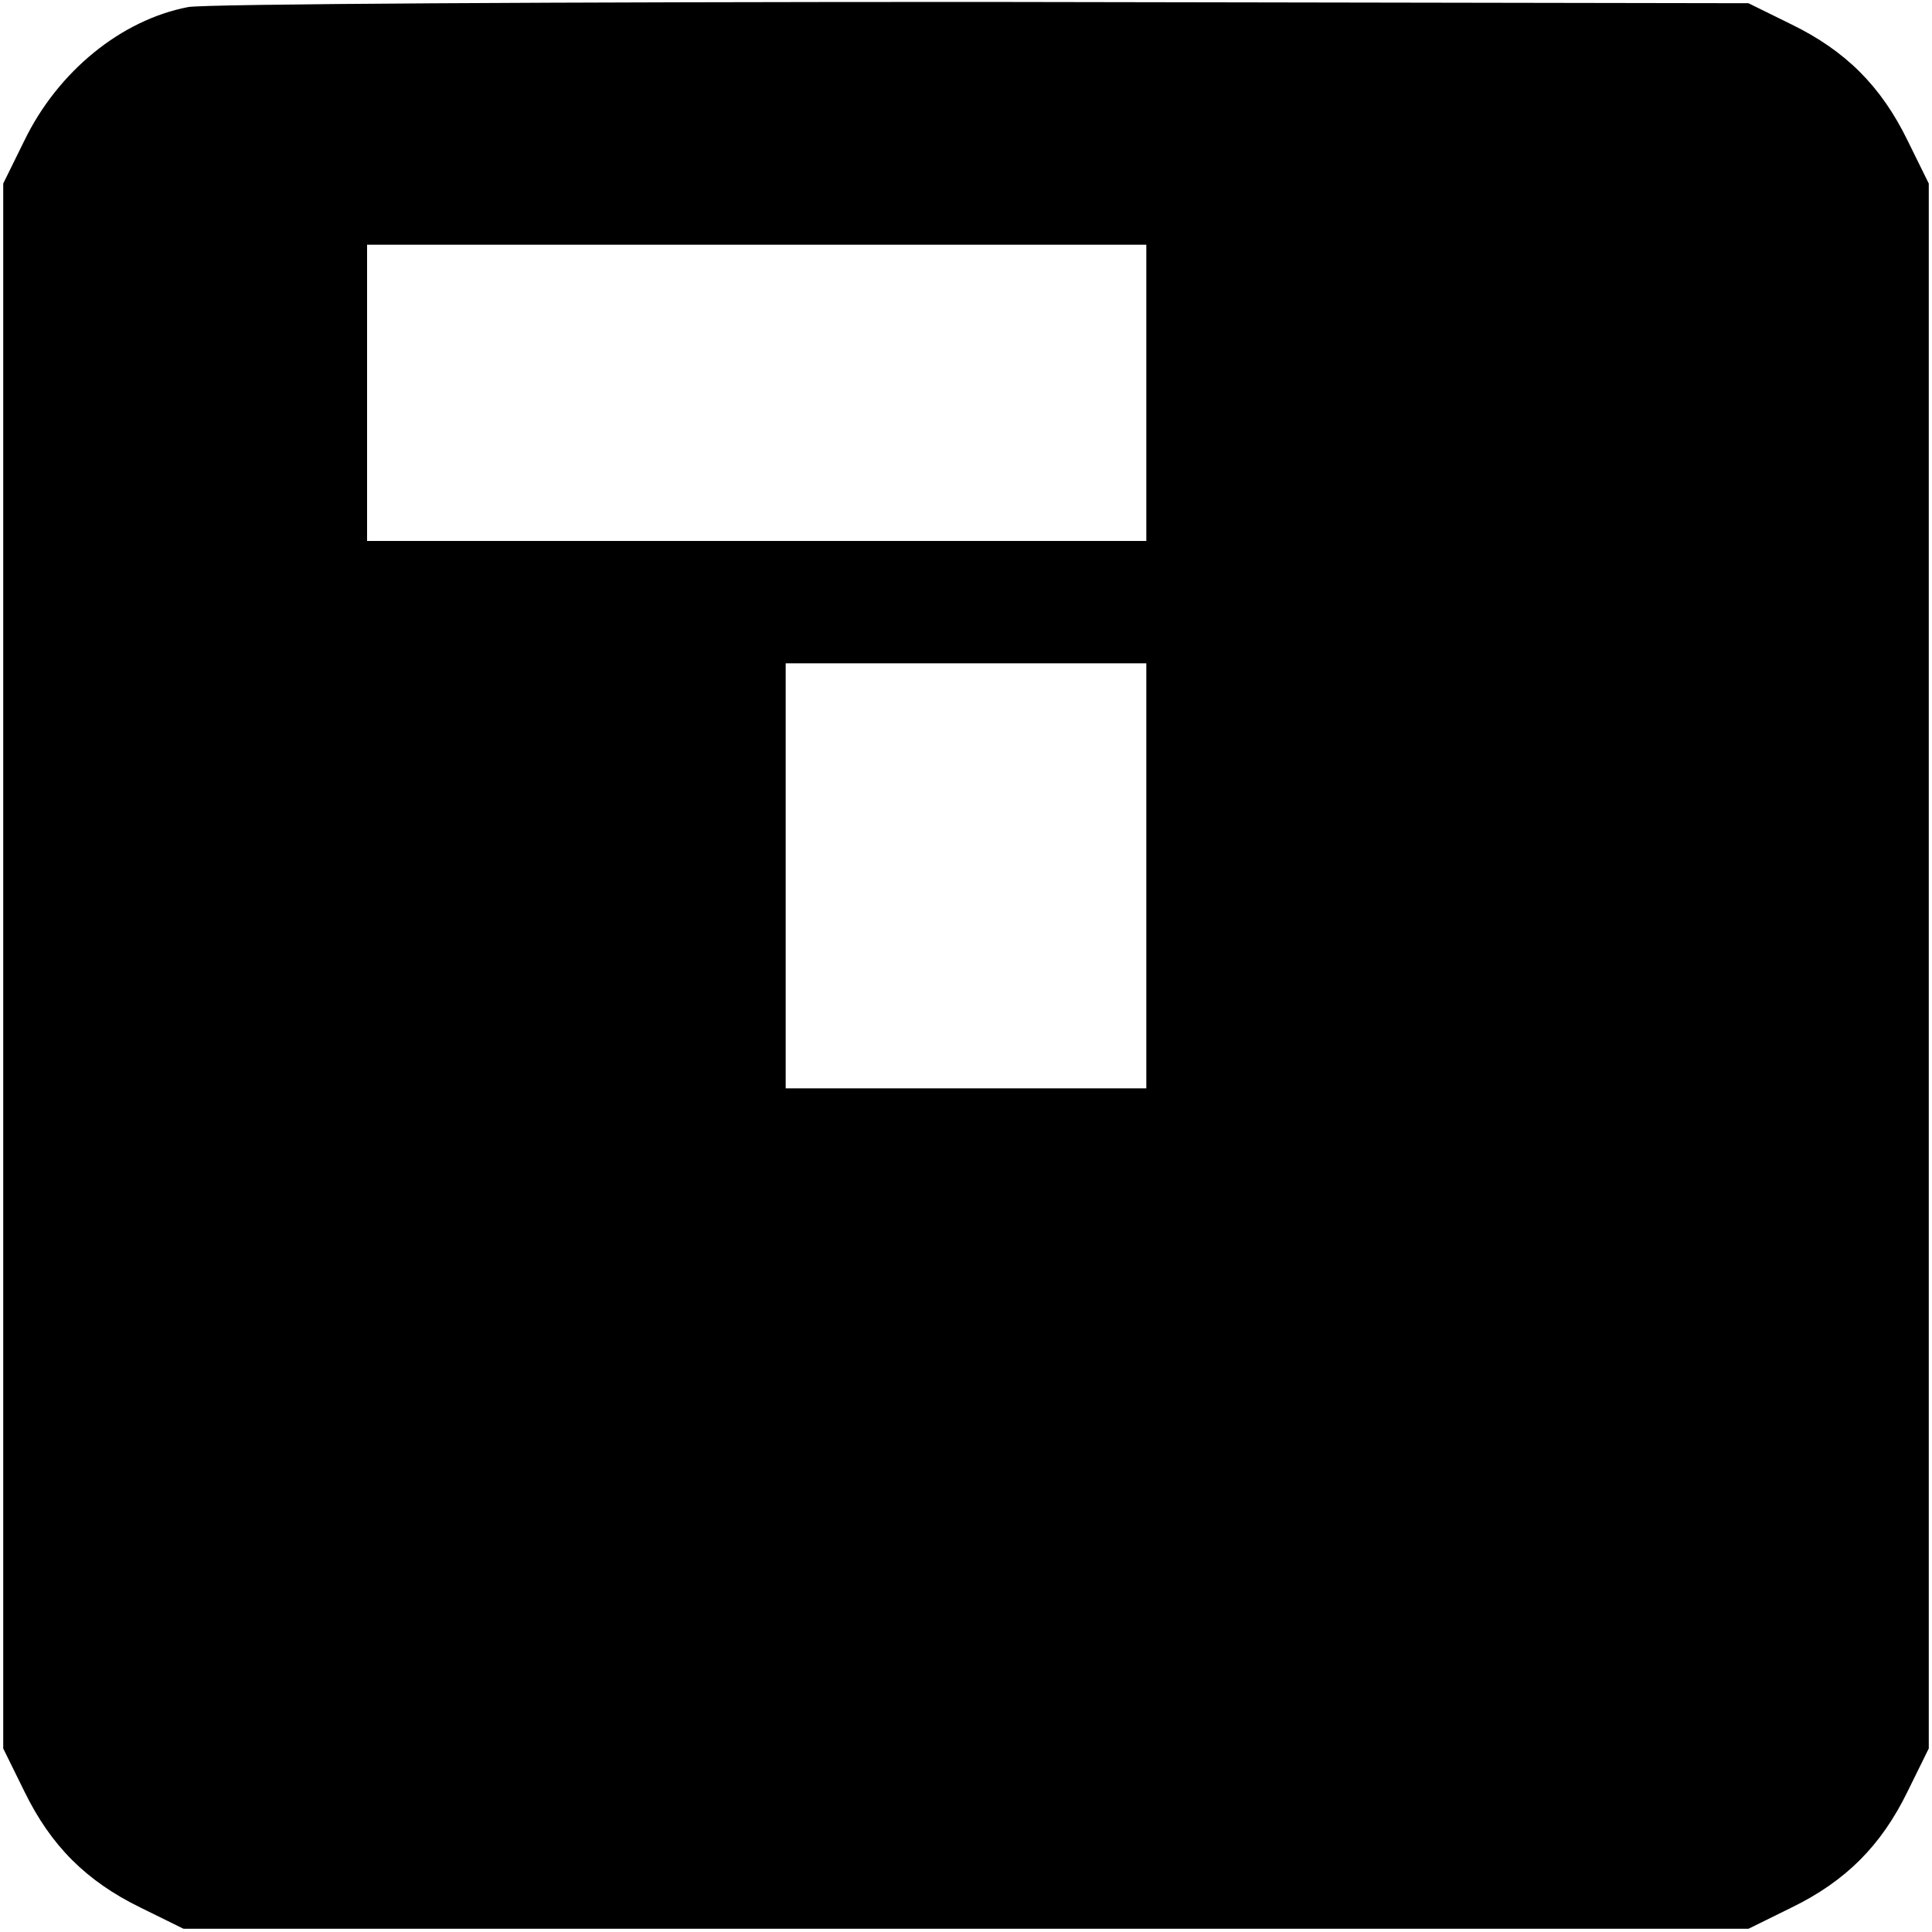 <?xml version="1.0" standalone="no"?>
<!DOCTYPE svg PUBLIC "-//W3C//DTD SVG 20010904//EN"
 "http://www.w3.org/TR/2001/REC-SVG-20010904/DTD/svg10.dtd">
<svg version="1.0" xmlns="http://www.w3.org/2000/svg"
 width="300pt" height="300pt" viewBox="0 0 300 300"
 preserveAspectRatio="xMidYMid meet">
<g transform="translate(0,300) scale(0.1,-0.1)"
fill="#000000" stroke="none">
<path d="M292 2989 c-104 -20 -202 -100 -254 -207 l-33 -67 0 -1215 0 -1215
33 -67 c41 -84 96 -139 180 -180 l67 -33 1215 0 1215 0 67 33 c84 41 139 96
180 180 l33 67 0 1215 0 1215 -33 67 c-41 84 -96 139 -180 180 l-67 33 -1190
2 c-654 0 -1209 -3 -1233 -8z m1488 -599 l0 -230 -605 0 -605 0 0 230 0 230
605 0 605 0 0 -230z m0 -750 l0 -330 -280 0 -280 0 0 330 0 330 280 0 280 0 0
-330z"/>
</g>
</svg>
